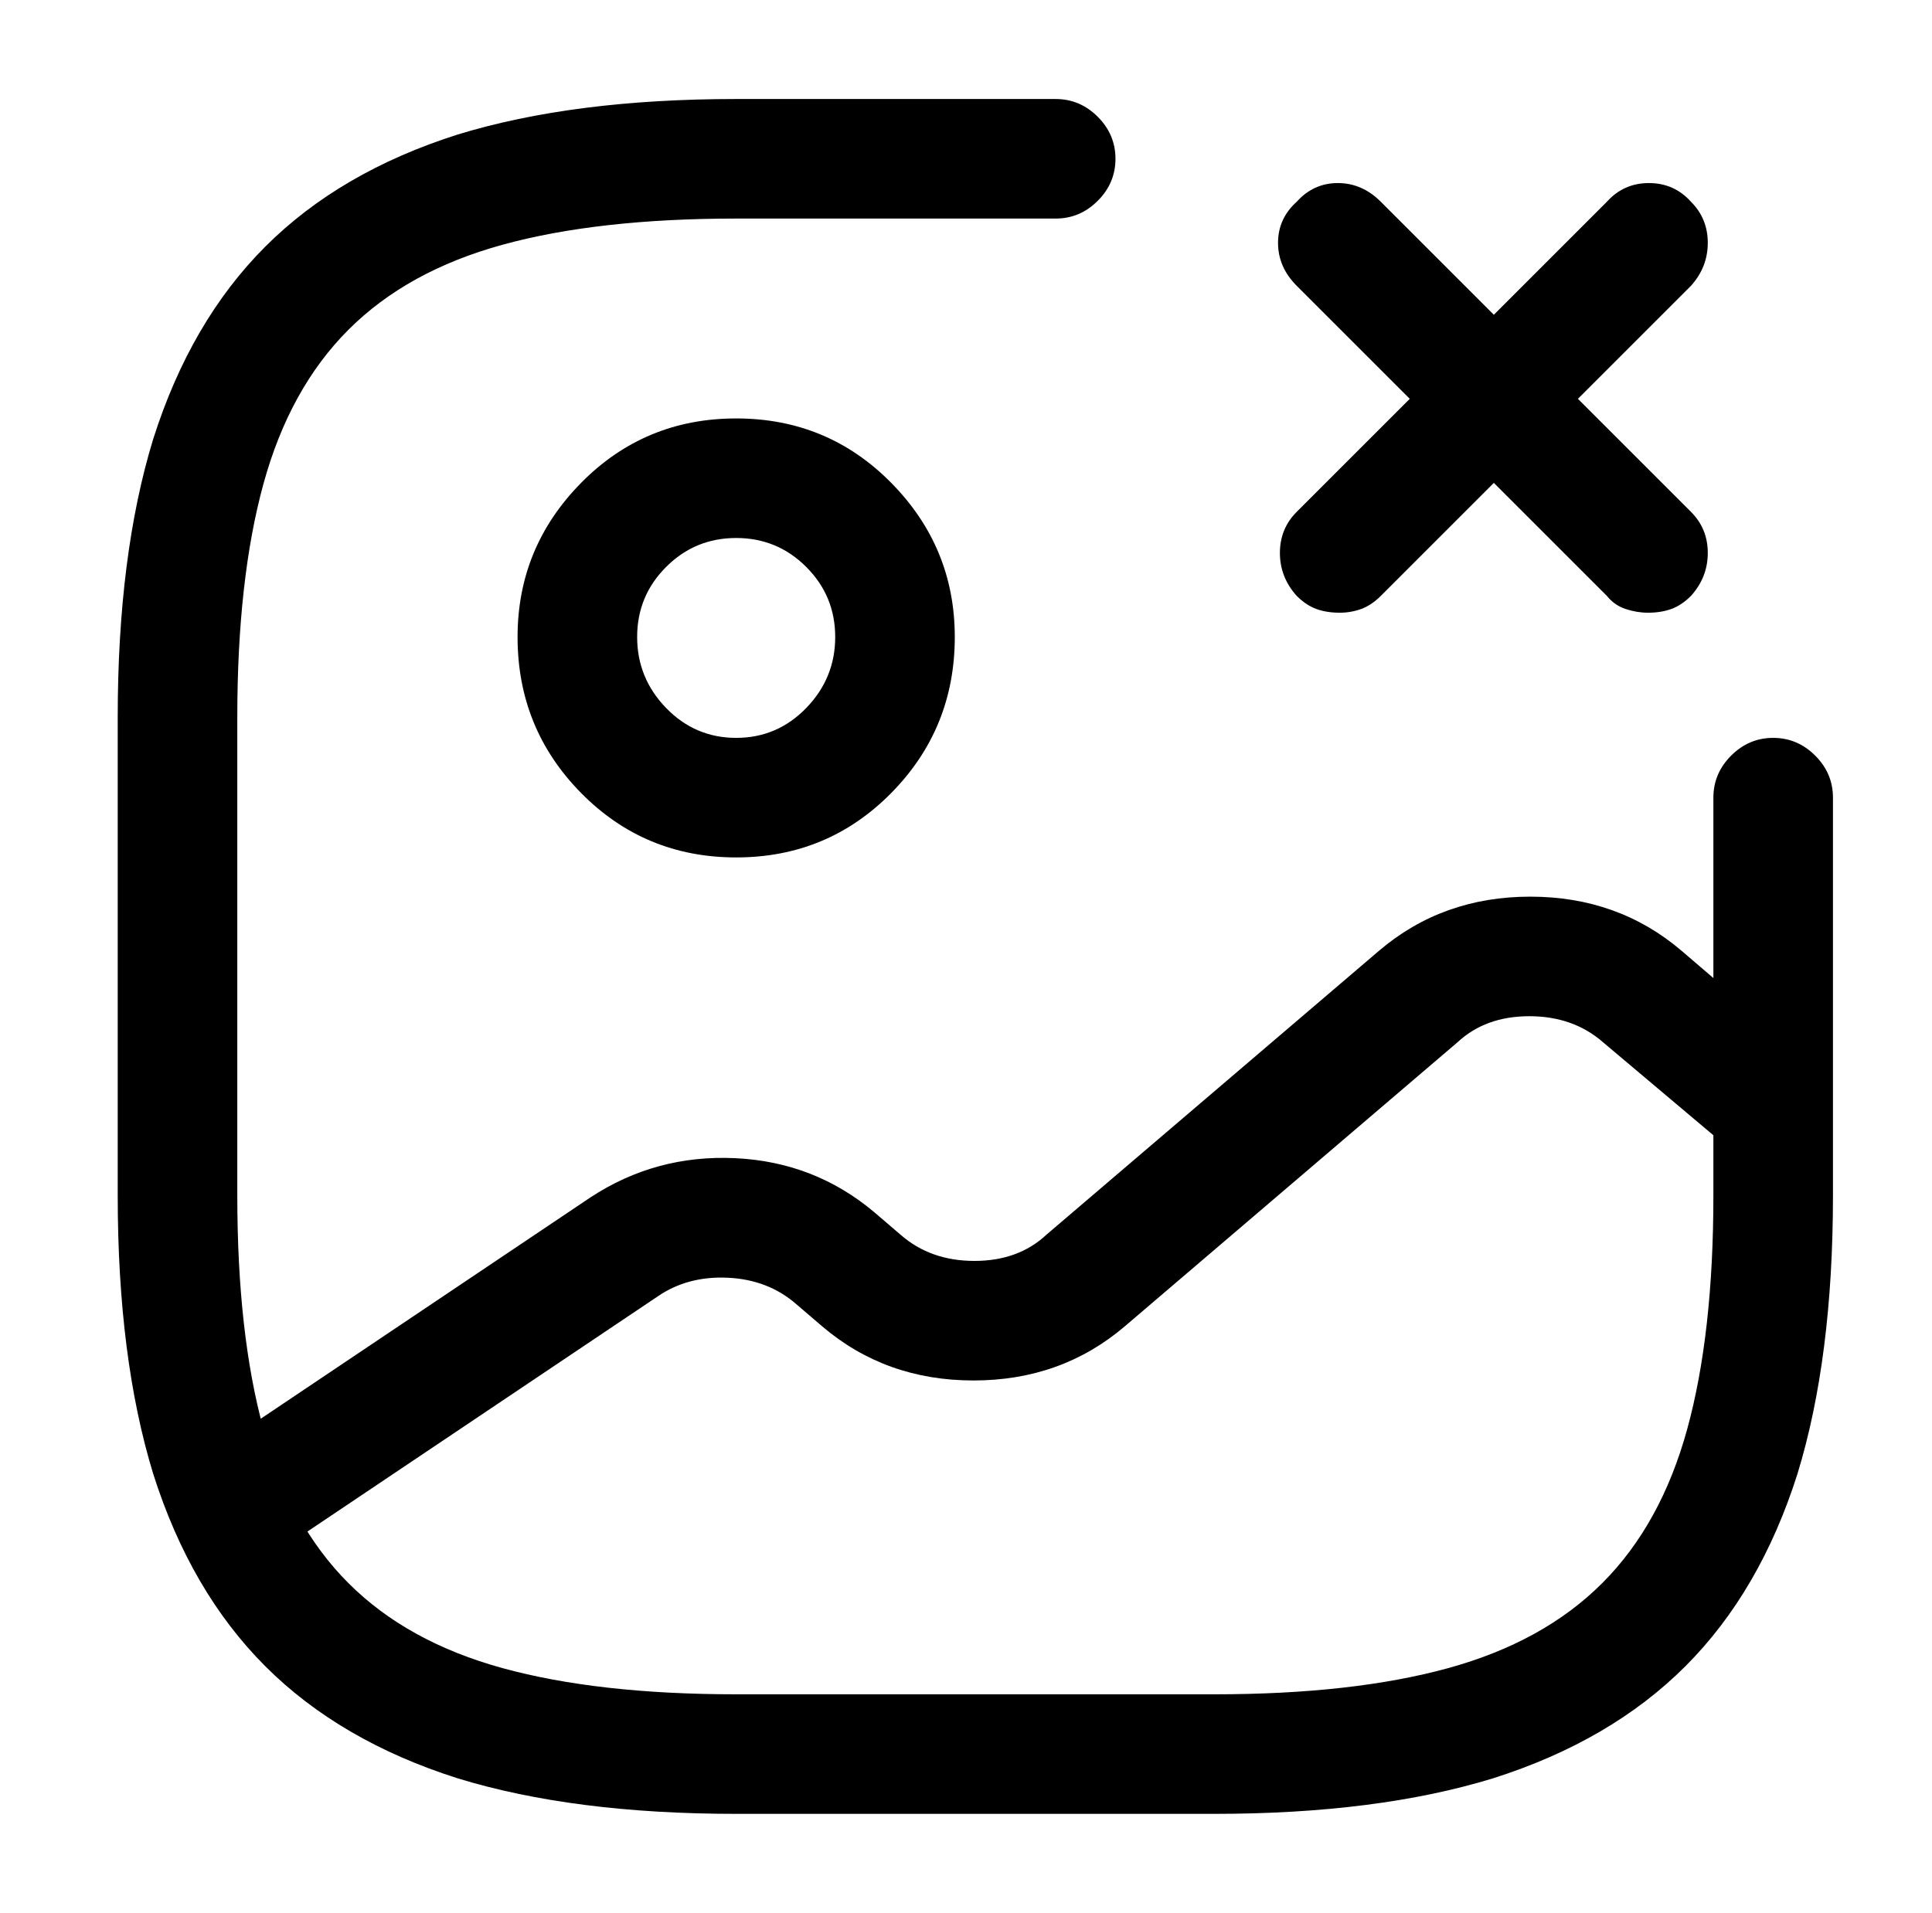 <?xml version="1.0" standalone="no"?>
<!DOCTYPE svg PUBLIC "-//W3C//DTD SVG 1.1//EN" "http://www.w3.org/Graphics/SVG/1.1/DTD/svg11.dtd" >
<svg xmlns="http://www.w3.org/2000/svg" xmlns:xlink="http://www.w3.org/1999/xlink" version="1.1" viewBox="-10 0 1034 1024">
   <path fill="currentColor"
d="M384 459q-49 0 -83 -34.5t-34 -83.5q0 -48 34 -82.5t83 -34.5t83 34.5t34 82.5q0 49 -34 83.5t-83 34.5v0zM384 288q-22 0 -37.5 15.5t-15.5 37.5t15.5 38t37.5 16t37.5 -16t15.5 -38t-15.5 -37.5t-37.5 -15.5zM640 971h-256q-87 0 -149 -19q-63 -20 -103 -60t-60 -103
q-19 -62 -19 -149v-256q0 -87 19 -149q20 -63 60 -103t103 -60q62 -19 149 -19h171q13 0 22.5 9.5t9.5 22.5t-9.5 22.5t-22.5 9.5h-171q-74 0 -125 14t-82.5 45.5t-45.5 82.5t-14 125v256q0 74 14 125t45.5 82.5t82.5 45.5t125 14h256q74 0 125 -14t82.5 -45.5t45.5 -82.5
t14 -125v-213q0 -13 9.5 -22.5t22.5 -9.5t22.5 9.5t9.5 22.5v213q0 87 -19 149q-20 63 -60 103t-103 60q-62 19 -149 19v0zM707 328q-7 0 -12.5 -2t-10.5 -7q-9 -10 -9 -23t9 -22l166 -166q9 -10 22.5 -10t22.5 10q9 9 9 22t-9 23l-166 166q-5 5 -10.5 7t-11.5 2v0zM872 328
q-6 0 -12 -2t-10 -7l-166 -166q-10 -10 -10 -23t10 -22q9 -10 22 -10t23 10l166 166q9 9 9 22t-9 23q-5 5 -10.5 7t-12.5 2v0zM114 841q-8 0 -15 -4t-12 -11q-7 -10 -4.5 -23.5t13.5 -20.5l210 -141q35 -23 77.5 -21t74.5 29l14 12q16 14 39.5 14t38.5 -14l178 -152
q34 -29 81 -29t81 29l70 60q9 8 10.5 21.5t-7.5 23.5t-22 11t-23 -8l-70 -59q-16 -14 -39.5 -14t-38.5 14l-178 152q-34 29 -81 29t-81 -29l-14 -12q-15 -13 -36.5 -14t-37.5 10l-210 141q-4 3 -9 4.5t-9 1.5v0z" />
</svg>
